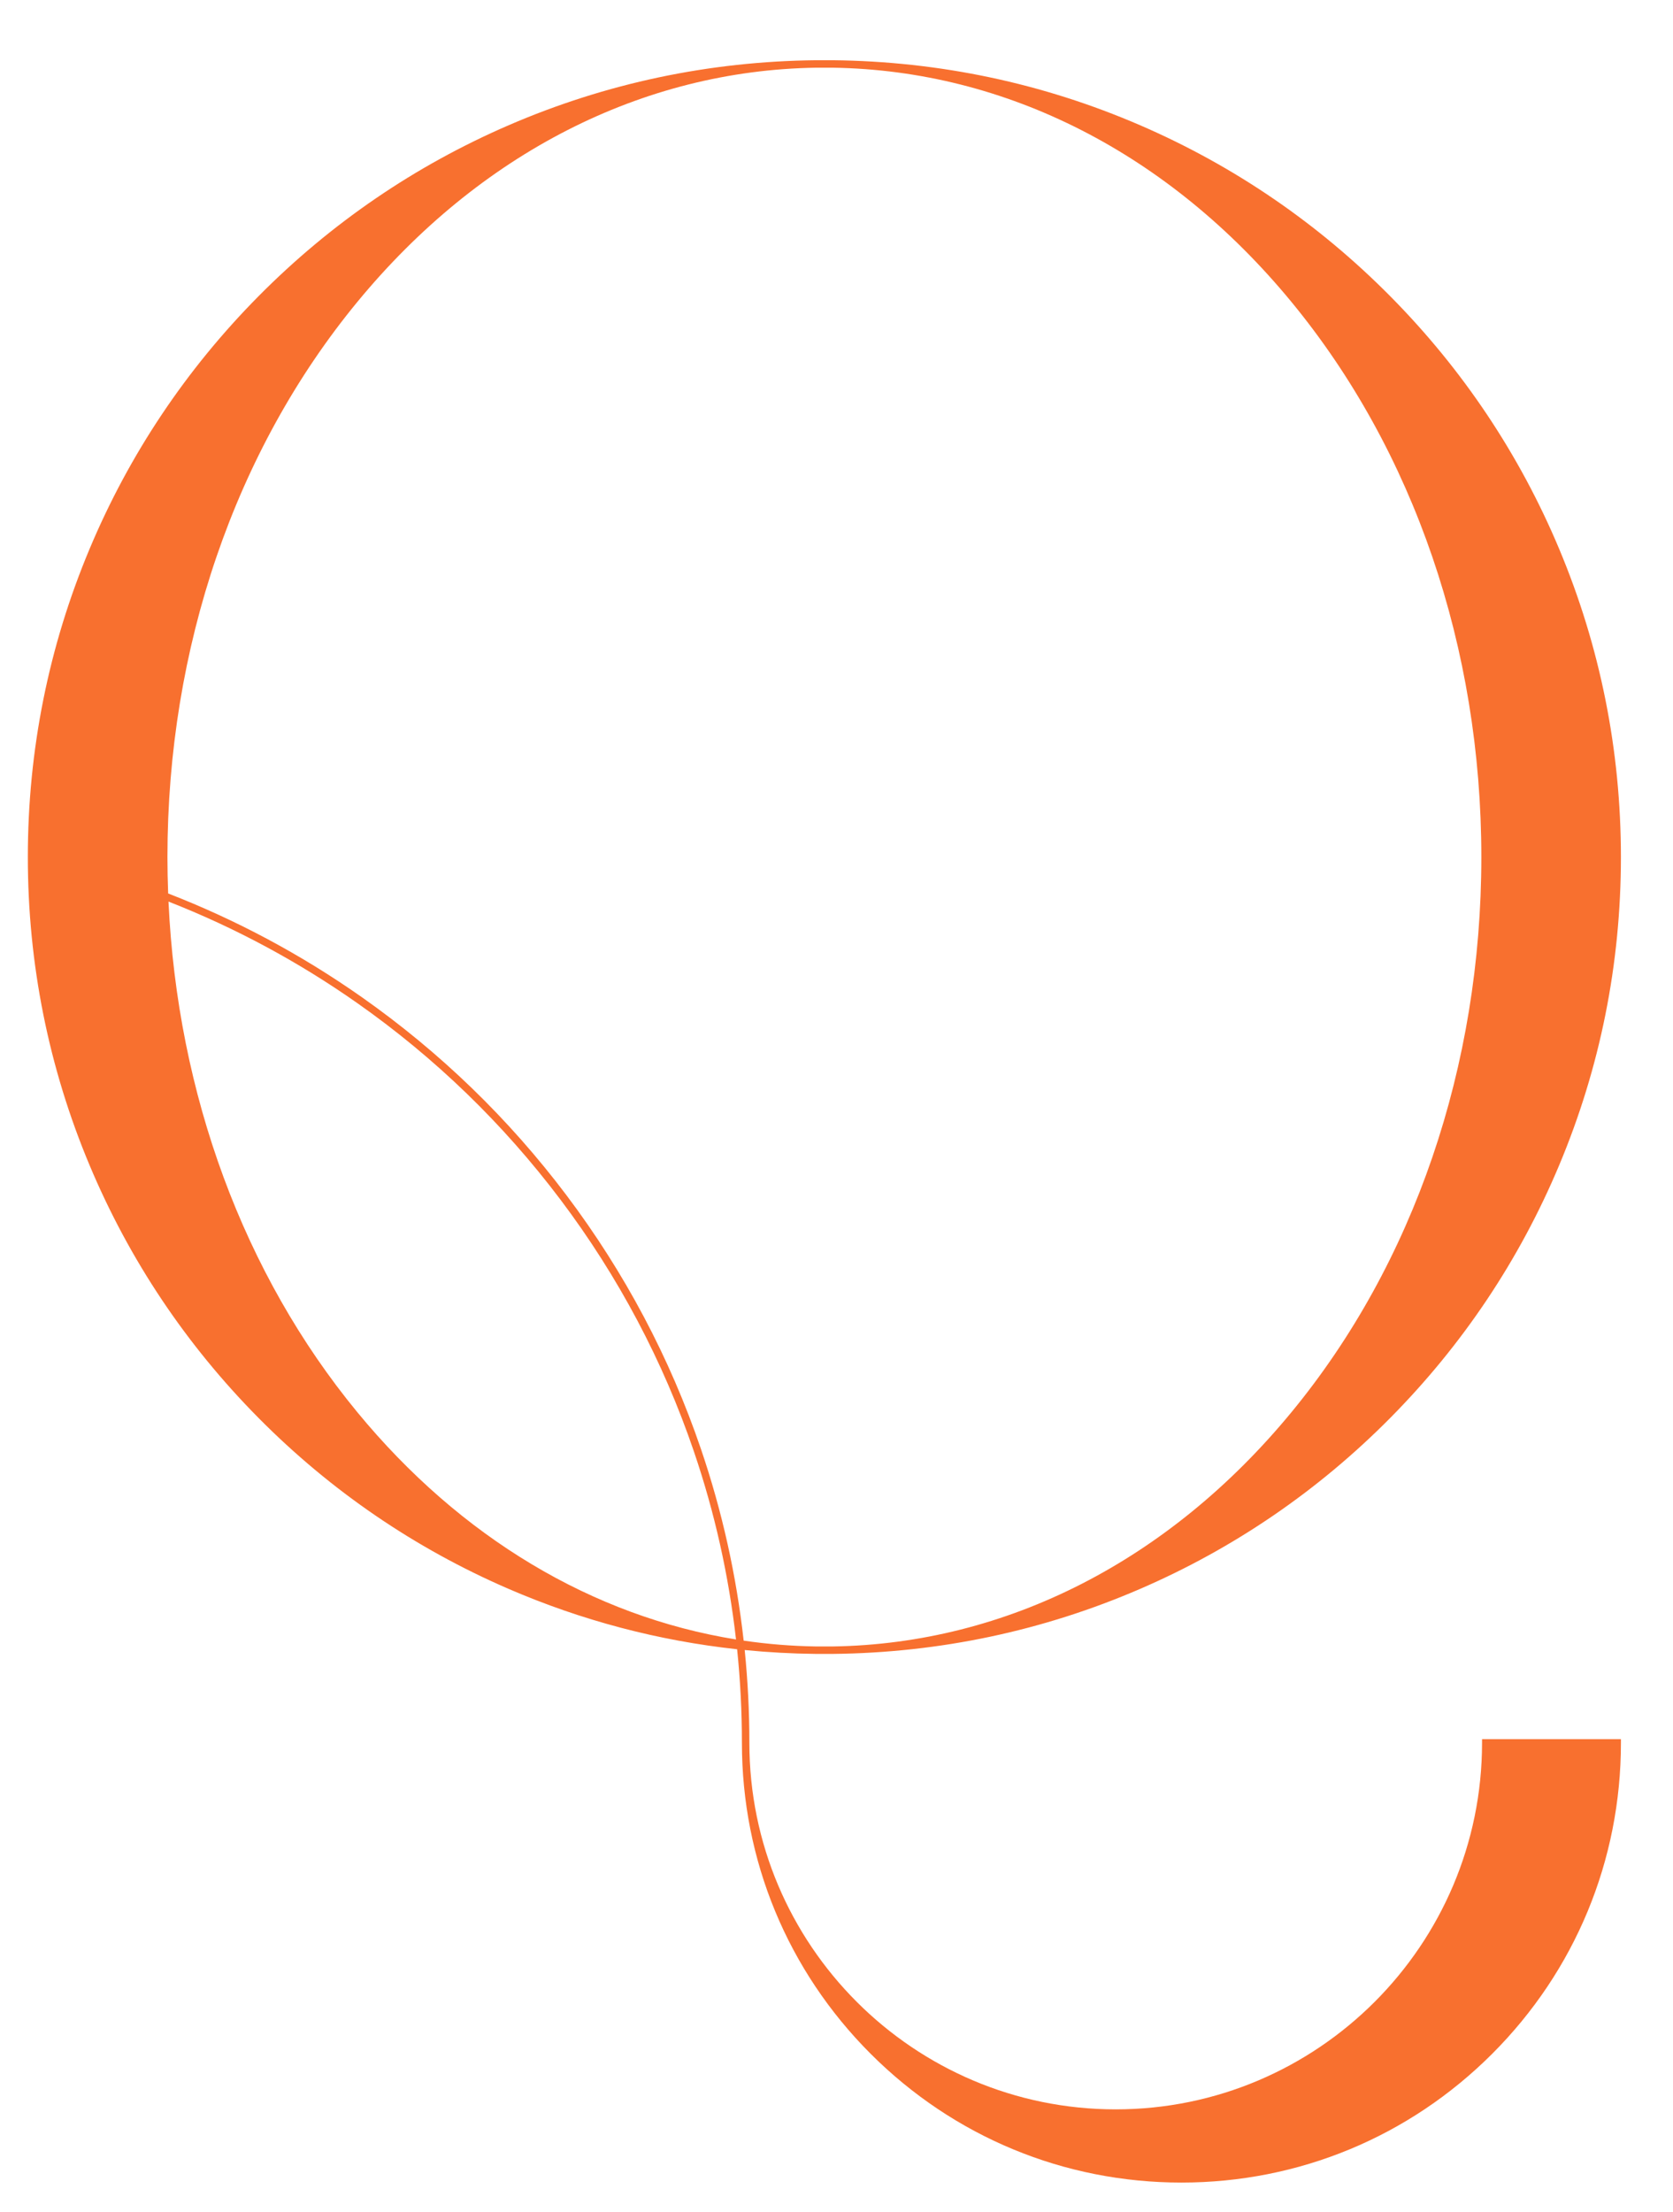 <svg version="1.1" baseProfile="tiny" id="Layer_1" xmlns="http://www.w3.org/2000/svg" xmlns:xlink="http://www.w3.org/1999/xlink"
	 x="0px" y="0px" width="193.104px" height="255.173px" viewBox="0 0 193.104 255.173" xml:space="preserve">
<g>
	<path fill="#F8702F" d="M171.063,201.082v-0.431h16.031v0.431c0,13.55-5.277,26.289-14.858,35.871
		c-9.582,9.581-22.321,14.858-35.871,14.858c-13.551,0-26.29-5.277-35.872-14.858c-9.581-9.582-14.858-22.321-14.858-35.871
		c0-3.624-0.186-7.229-0.553-10.802c-9.095-0.986-17.928-3.315-26.358-6.957c-10.838-4.682-20.563-11.328-28.906-19.753
		c-8.347-8.43-14.897-18.225-19.47-29.113c-4.734-11.273-7.135-23.241-7.135-35.573c0-12.331,2.4-24.299,7.135-35.572
		c4.573-10.889,11.124-20.684,19.47-29.114c8.343-8.426,18.068-15.072,28.906-19.754c11.211-4.843,23.135-7.365,35.44-7.494h1.98
		c12.305,0.129,24.229,2.651,35.44,7.494c10.837,4.682,20.562,11.328,28.905,19.754c8.346,8.43,14.897,18.225,19.469,29.114
		c4.734,11.273,7.135,23.241,7.135,35.572c0,12.332-2.4,24.3-7.135,35.573c-4.572,10.888-11.123,20.683-19.469,29.113
		c-8.343,8.426-18.068,15.072-28.905,19.753c-11.211,4.843-23.135,7.364-35.44,7.494h-1.98c-2.757-0.029-5.494-0.179-8.208-0.447
		c0.359,3.545,0.54,7.118,0.54,10.712c0,23.315,18.968,42.283,42.284,42.283C152.094,243.365,171.063,224.397,171.063,201.082z
		 M85.836,189.286c2.748,0.402,5.531,0.628,8.337,0.671h1.963c20.033-0.306,38.831-9.904,52.931-27.028
		c14.132-17.161,21.915-39.906,21.915-64.044s-7.783-46.883-21.915-64.045C134.967,17.716,116.169,8.117,96.136,7.811h-1.963
		C74.14,8.117,55.342,17.715,41.242,34.839C27.109,52.001,19.327,74.747,19.327,98.885c0,1.404,0.029,2.804,0.082,4.198
		c7.884,3.058,15.374,7.061,22.343,11.957c9.031,6.344,16.98,14.032,23.626,22.849c6.721,8.916,11.946,18.772,15.531,29.297
		C83.351,174.356,84.995,181.754,85.836,189.286z M84.954,189.15c-0.842-7.39-2.463-14.649-4.861-21.688
		c-3.555-10.438-8.737-20.214-15.403-29.056c-6.592-8.745-14.477-16.37-23.434-22.663c-6.809-4.783-14.116-8.71-21.807-11.724
		c1.023,22.214,8.667,42.97,21.792,58.909C53.155,177.396,68.422,186.492,84.954,189.15z"/>
</g>
</svg>